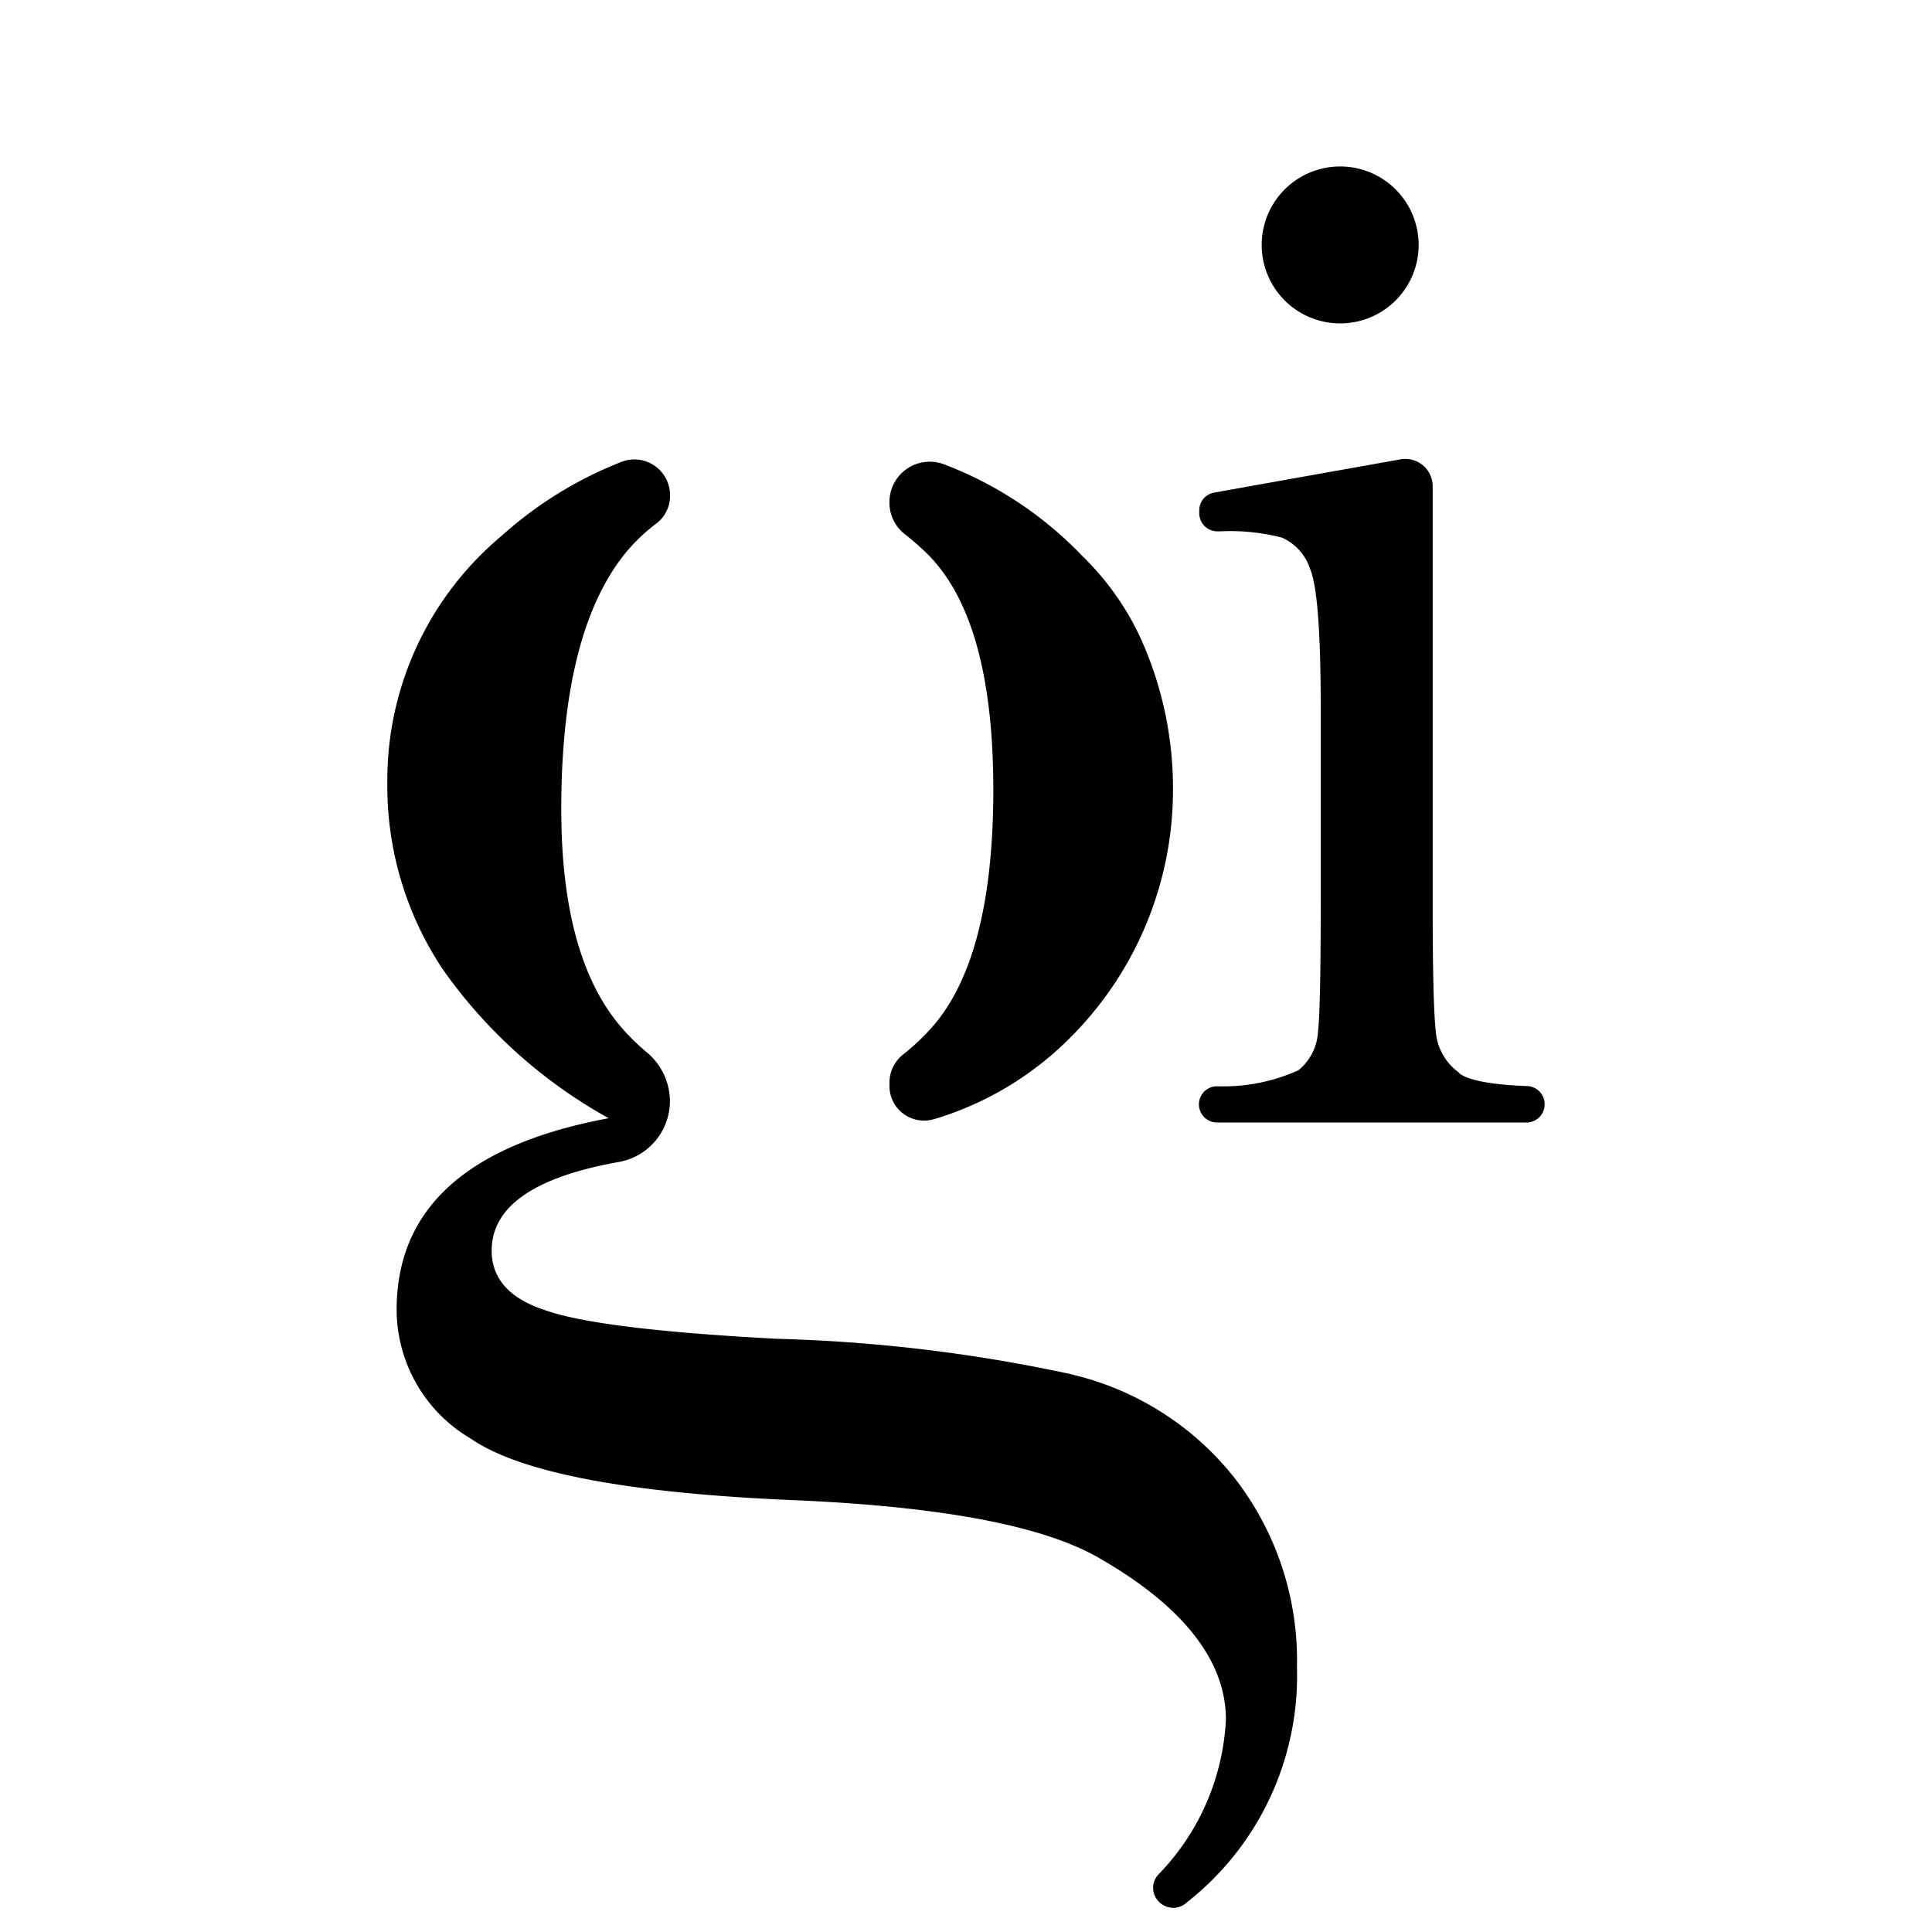 <?xml version="1.0" encoding="UTF-8" standalone="no"?>
<svg
   width="78.784"
   height="78.784"
   viewBox="0 0 78.784 78.784"
   version="1.1"
   id="svg23"
   xmlns="http://www.w3.org/2000/svg"
   xmlns:svg="http://www.w3.org/2000/svg">
  <defs
     id="defs23" />
  <path
     d="m 38.11,45.633 a 13.172,13.172 0 0 0 5.658,-3.445 14.274,14.274 0 0 0 4.064,-10.037 14.809,14.809 0 0 0 -1.4,-6.3 11.244,11.244 0 0 0 -2.288,-3.17 15.345,15.345 0 0 0 -5.683,-3.76 1.644,1.644 0 0 0 -2.191,1.568 1.625,1.625 0 0 0 0.617,1.286 10.949,10.949 0 0 1 0.878,0.764 q 2.739,2.651 2.741,9.658 0,6.959 -2.575,9.776 a 9.453,9.453 0 0 1 -1.087,1.016 1.461,1.461 0 0 0 -0.573,1.136 v 0.156 a 1.41,1.41 0 0 0 1.837,1.349"
     id="path2" />
  <path
     d="m 43.673,56.037 a 64.581,64.581 0 0 0 -12,-1.443 q -7.134,-0.379 -9.355,-1.137 -2.269,-0.709 -2.268,-2.461 0,-2.694 5.209,-3.617 a 2.525,2.525 0 0 0 2.06,-2.493 2.62,2.62 0 0 0 -0.974,-2 8.837,8.837 0 0 1 -0.957,-0.934 q -2.5,-2.841 -2.5,-8.947 0,-6.582 2.174,-9.849 a 7.179,7.179 0 0 1 1.713,-1.815 1.41,1.41 0 0 0 0.548,-1.139 1.455,1.455 0 0 0 -1.957,-1.377 16.078,16.078 0 0 0 -4.917,3.031 12.981,12.981 0 0 0 -4.654,10.06 13.449,13.449 0 0 0 2.269,7.623 20.277,20.277 0 0 0 6.757,6.06 q -8.647,1.61 -8.647,7.812 a 6.117,6.117 0 0 0 3.024,5.255 q 3.023,2.082 13.183,2.509 8.836,0.378 12.286,2.272 c 2.3,1.293 5.324,3.518 5.324,6.675 a 9.748,9.748 0 0 1 -2.736,6.3 l -0.069,0.077 a 0.808,0.808 0 0 0 -0.164,0.471 0.828,0.828 0 0 0 0.827,0.829 0.814,0.814 0 0 0 0.537,-0.211 l 0.071,-0.059 a 11.74,11.74 0 0 0 4.431,-9.533 12.117,12.117 0 0 0 -2.5,-7.669 11.935,11.935 0 0 0 -6.709,-4.285"
     id="path3" />
  <path
     d="m 62.277,44.288 c -2.542,-0.088 -2.8,-0.563 -2.8,-0.563 a 2.273,2.273 0 0 1 -0.927,-1.665 q -0.128,-1.088 -0.128,-5.282 v -16.947 a 1.115,1.115 0 0 0 -1.309,-1.1 l -7.6,1.355 a 0.738,0.738 0 0 0 -0.609,0.728 v 0.114 a 0.738,0.738 0 0 0 0.738,0.739 h 0.125 a 8.426,8.426 0 0 1 2.508,0.256 2.105,2.105 0 0 1 1.15,1.28 q 0.431,1.025 0.432,5.634 v 7.939 q 0,4.387 -0.112,5.3 a 2.167,2.167 0 0 1 -0.8,1.569 7.468,7.468 0 0 1 -3.327,0.651 0.739,0.739 0 0 0 0.023,1.478 h 12.61 a 0.738,0.738 0 0 0 0.737,-0.739 v -0.009 a 0.739,0.739 0 0 0 -0.711,-0.738"
     id="path4" />
  <path
     d="m 54.642,13.188 a 3.2,3.2 0 1 0 -3.192,-3.2 3.2,3.2 0 0 0 3.192,3.2"
     id="path5" />
</svg>
